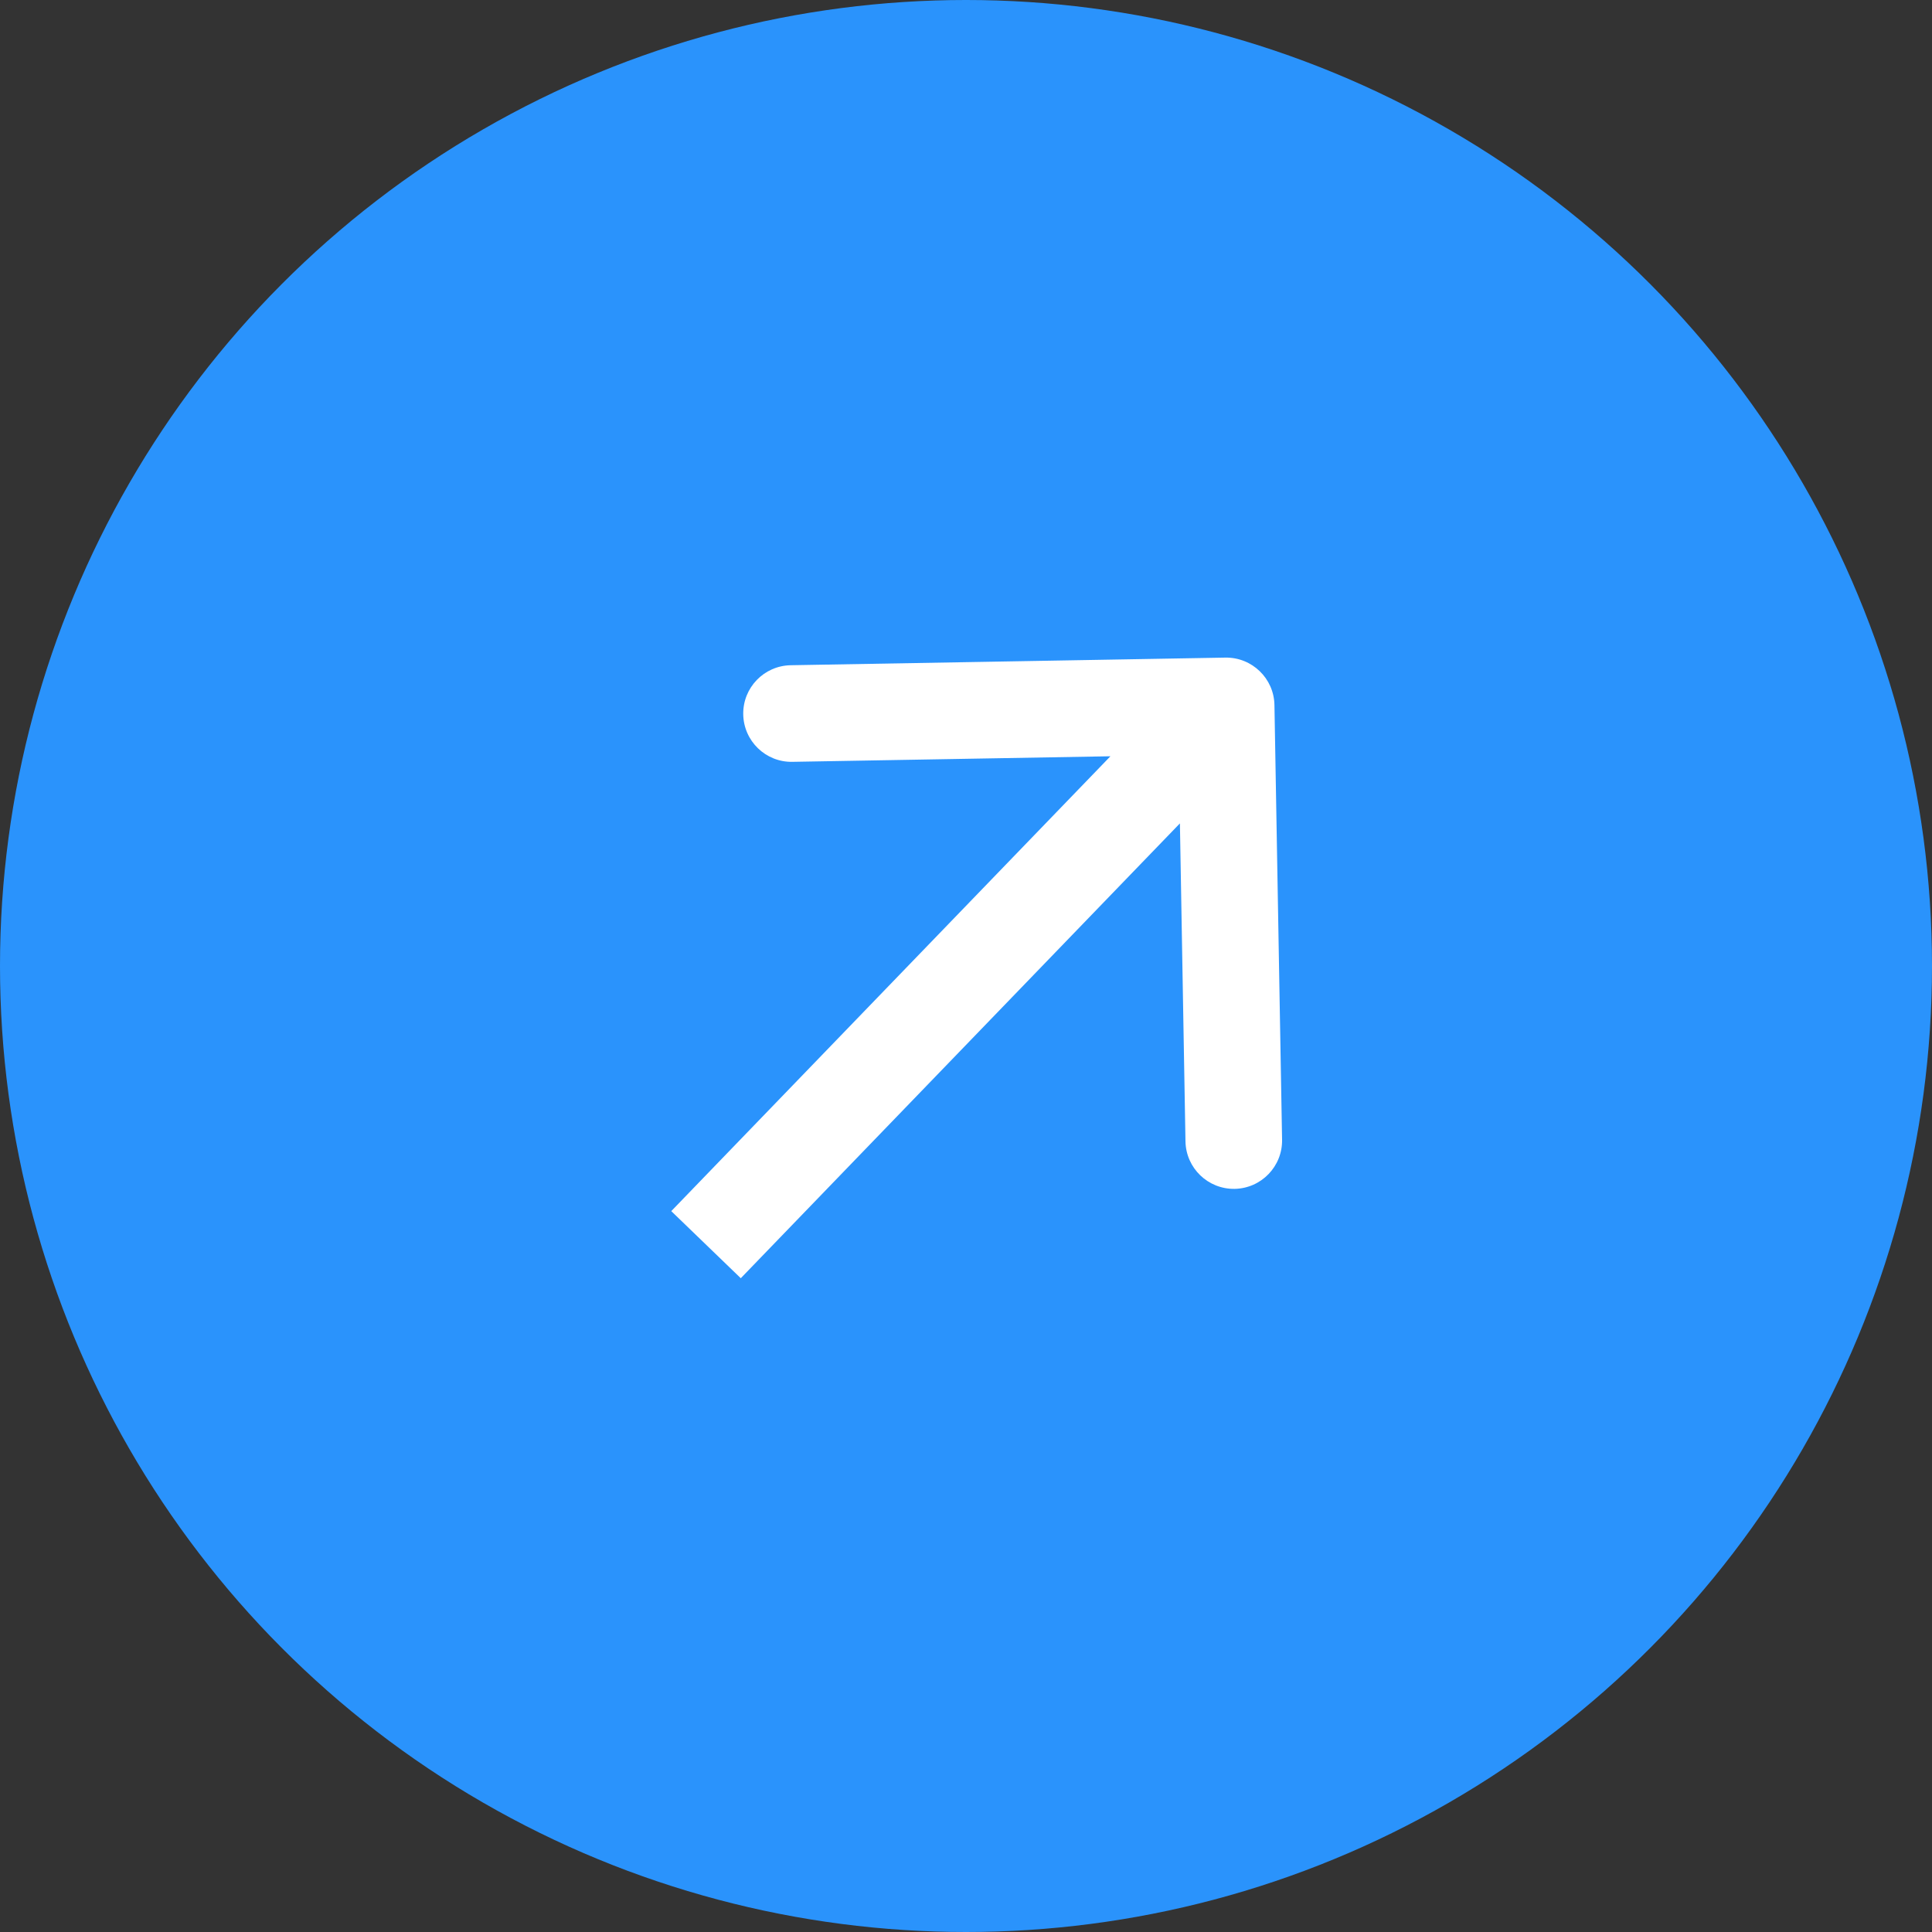 <svg width="40" height="40" viewBox="0 0 40 40" fill="none" xmlns="http://www.w3.org/2000/svg">
<rect x="0" y="0" width="40" height="40" fill="#333333" stroke="none"/>
<circle cx="20" cy="20" r="20" fill="#2A93FC"/>
<path d="M26.386 14.598C26.377 14.046 25.921 13.606 25.369 13.615L16.37 13.773C15.818 13.783 15.378 14.238 15.388 14.791C15.398 15.343 15.853 15.783 16.405 15.773L24.404 15.633L24.544 23.631C24.554 24.184 25.01 24.623 25.562 24.614C26.114 24.604 26.554 24.148 26.544 23.596L26.386 14.598ZM15.337 26.464L26.106 15.31L24.667 13.921L13.898 25.075L15.337 26.464Z" fill="white"/>
</svg>

